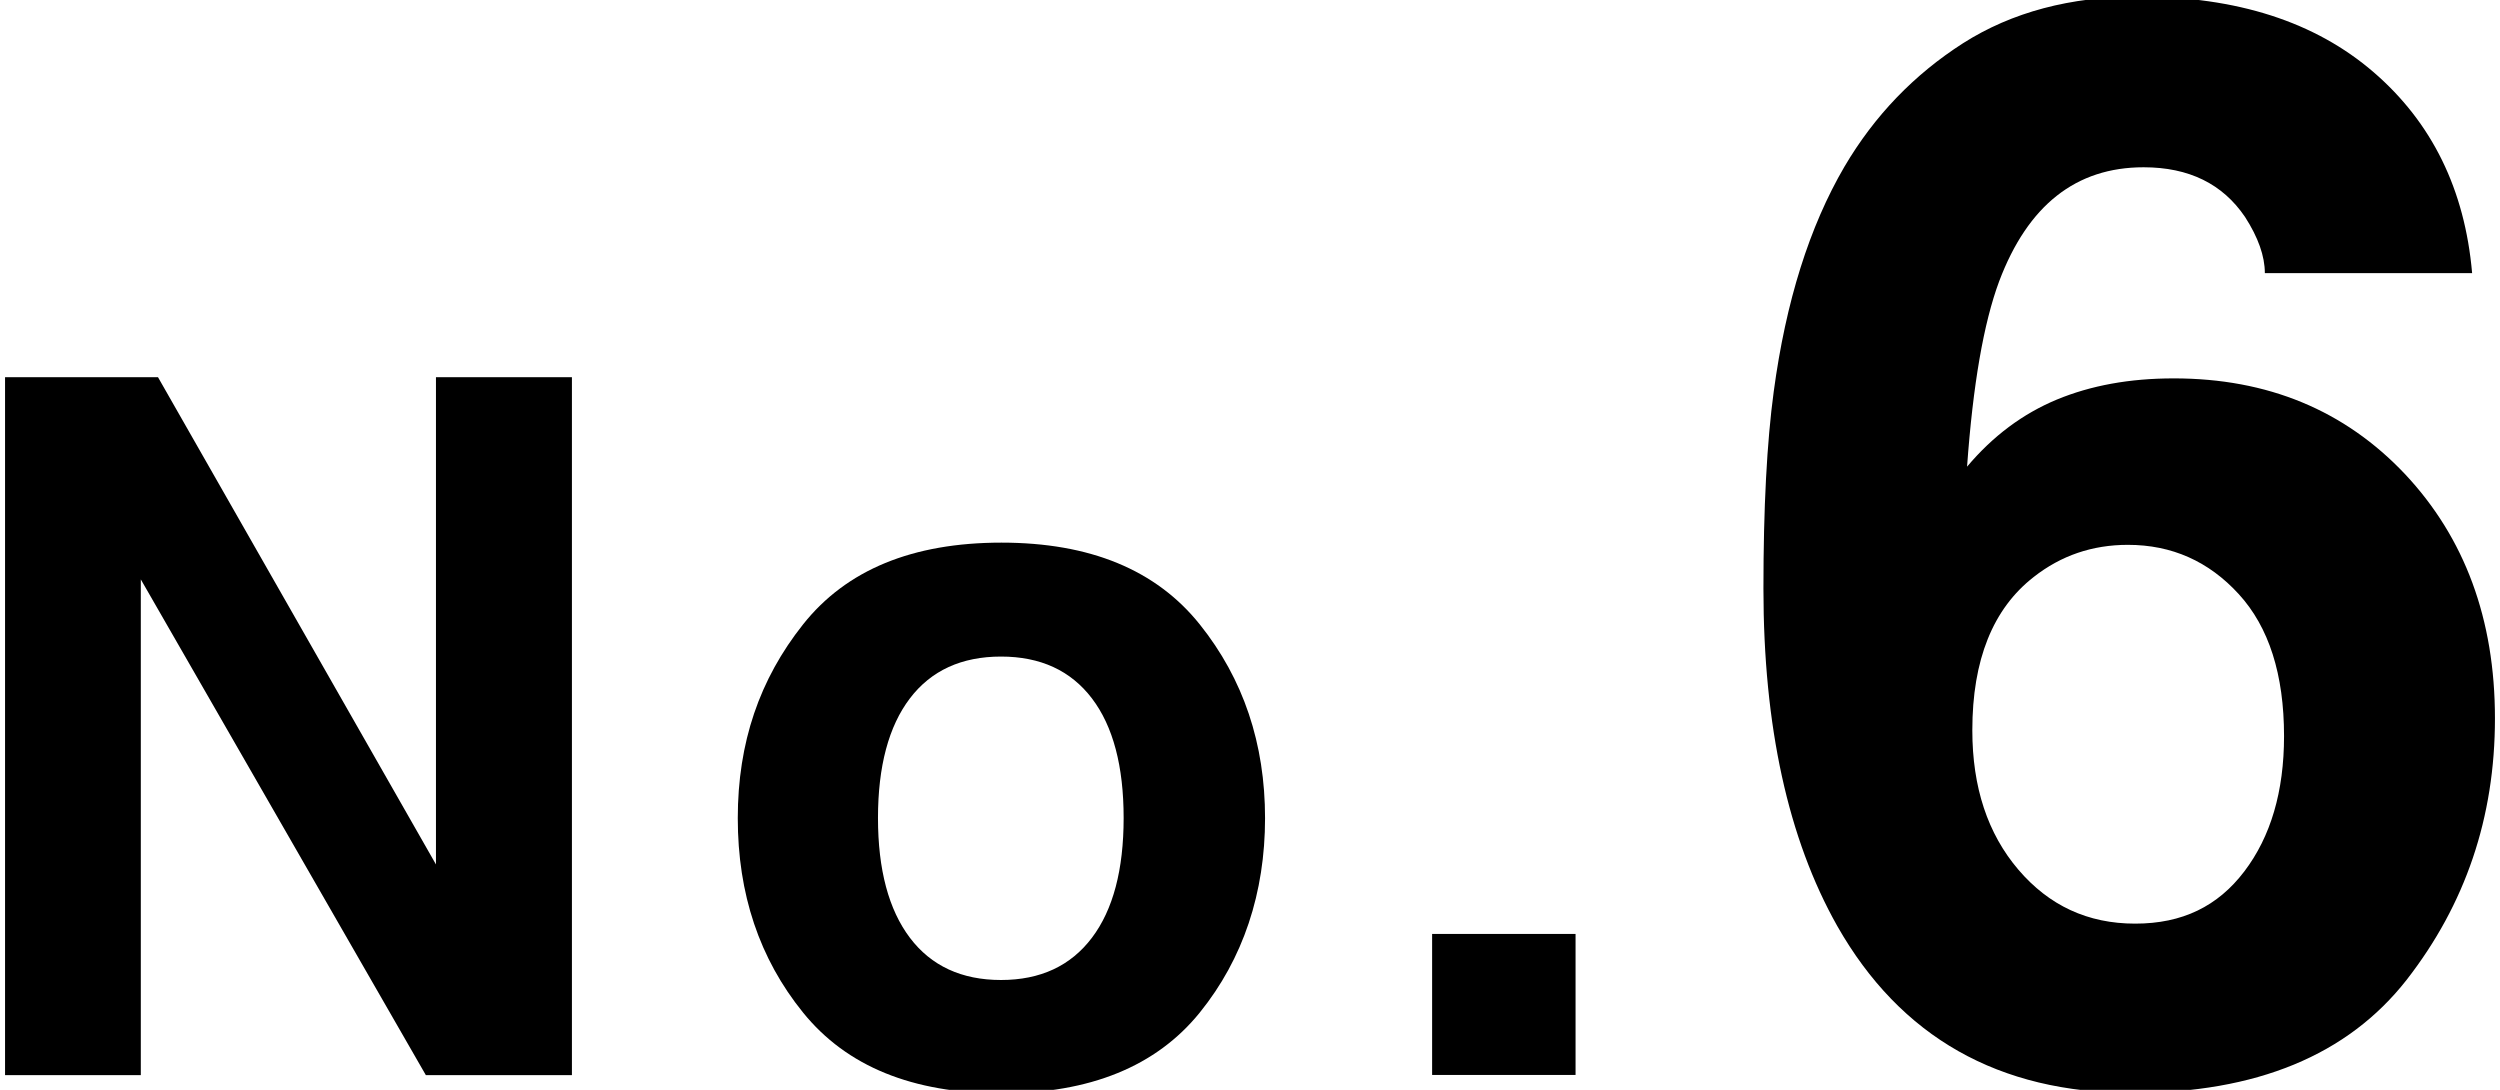 <?xml version="1.0" encoding="UTF-8"?><svg id="_レイヤー_1" xmlns="http://www.w3.org/2000/svg" viewBox="0 0 123.75 53.95"><defs><style>.cls-1{stroke-width:0px;}</style></defs><path class="cls-1" d="M28.3,53.22h-7.22L6.97,28.68v24.54H.25V18.67h7.57l13.76,24.12v-24.12h6.73v34.55Z"/><path class="cls-1" d="M59.39,30.91c2.16,2.7,3.23,5.9,3.23,9.59s-1.08,6.96-3.23,9.62-5.43,4-9.82,4-7.66-1.33-9.82-4-3.23-5.87-3.23-9.62,1.08-6.88,3.23-9.59,5.43-4.05,9.82-4.05,7.66,1.35,9.82,4.05ZM49.55,32.5c-1.95,0-3.46.69-4.51,2.07s-1.58,3.36-1.58,5.92.53,4.54,1.58,5.93,2.56,2.09,4.51,2.09,3.45-.7,4.5-2.09,1.57-3.37,1.57-5.93-.52-4.54-1.57-5.92-2.55-2.07-4.5-2.07Z"/><path class="cls-1" d="M70.89,46.23h7.1v6.98h-7.1v-6.98Z"/><path class="cls-1" d="M107.6,18.73c4.65,0,8.46,1.58,11.44,4.73,2.97,3.16,4.46,7.19,4.46,12.1s-1.46,9.2-4.37,12.94c-2.92,3.73-7.44,5.6-13.59,5.6-6.6,0-11.47-2.76-14.6-8.27-2.43-4.31-3.65-9.88-3.65-16.69,0-4,.17-7.25.51-9.76.6-4.46,1.77-8.17,3.5-11.13,1.49-2.53,3.45-4.56,5.87-6.11,2.42-1.54,5.32-2.31,8.69-2.31,4.87,0,8.74,1.25,11.63,3.74s4.52,5.81,4.88,9.95h-10.26c0-.84-.33-1.77-.98-2.78-1.11-1.64-2.78-2.46-5.02-2.46-3.35,0-5.73,1.88-7.15,5.64-.77,2.07-1.3,5.13-1.59,9.18,1.28-1.52,2.76-2.62,4.44-3.32,1.69-.7,3.61-1.05,5.78-1.05ZM100.67,28.56c-2.02,1.57-3.04,4.1-3.04,7.59,0,2.82.76,5.12,2.28,6.9,1.52,1.78,3.44,2.67,5.78,2.67s4.09-.86,5.4-2.58c1.31-1.72,1.97-3.96,1.97-6.7,0-3.06-.75-5.4-2.24-7.03-1.49-1.63-3.32-2.44-5.49-2.44-1.76,0-3.31.53-4.66,1.59Z"/></svg>